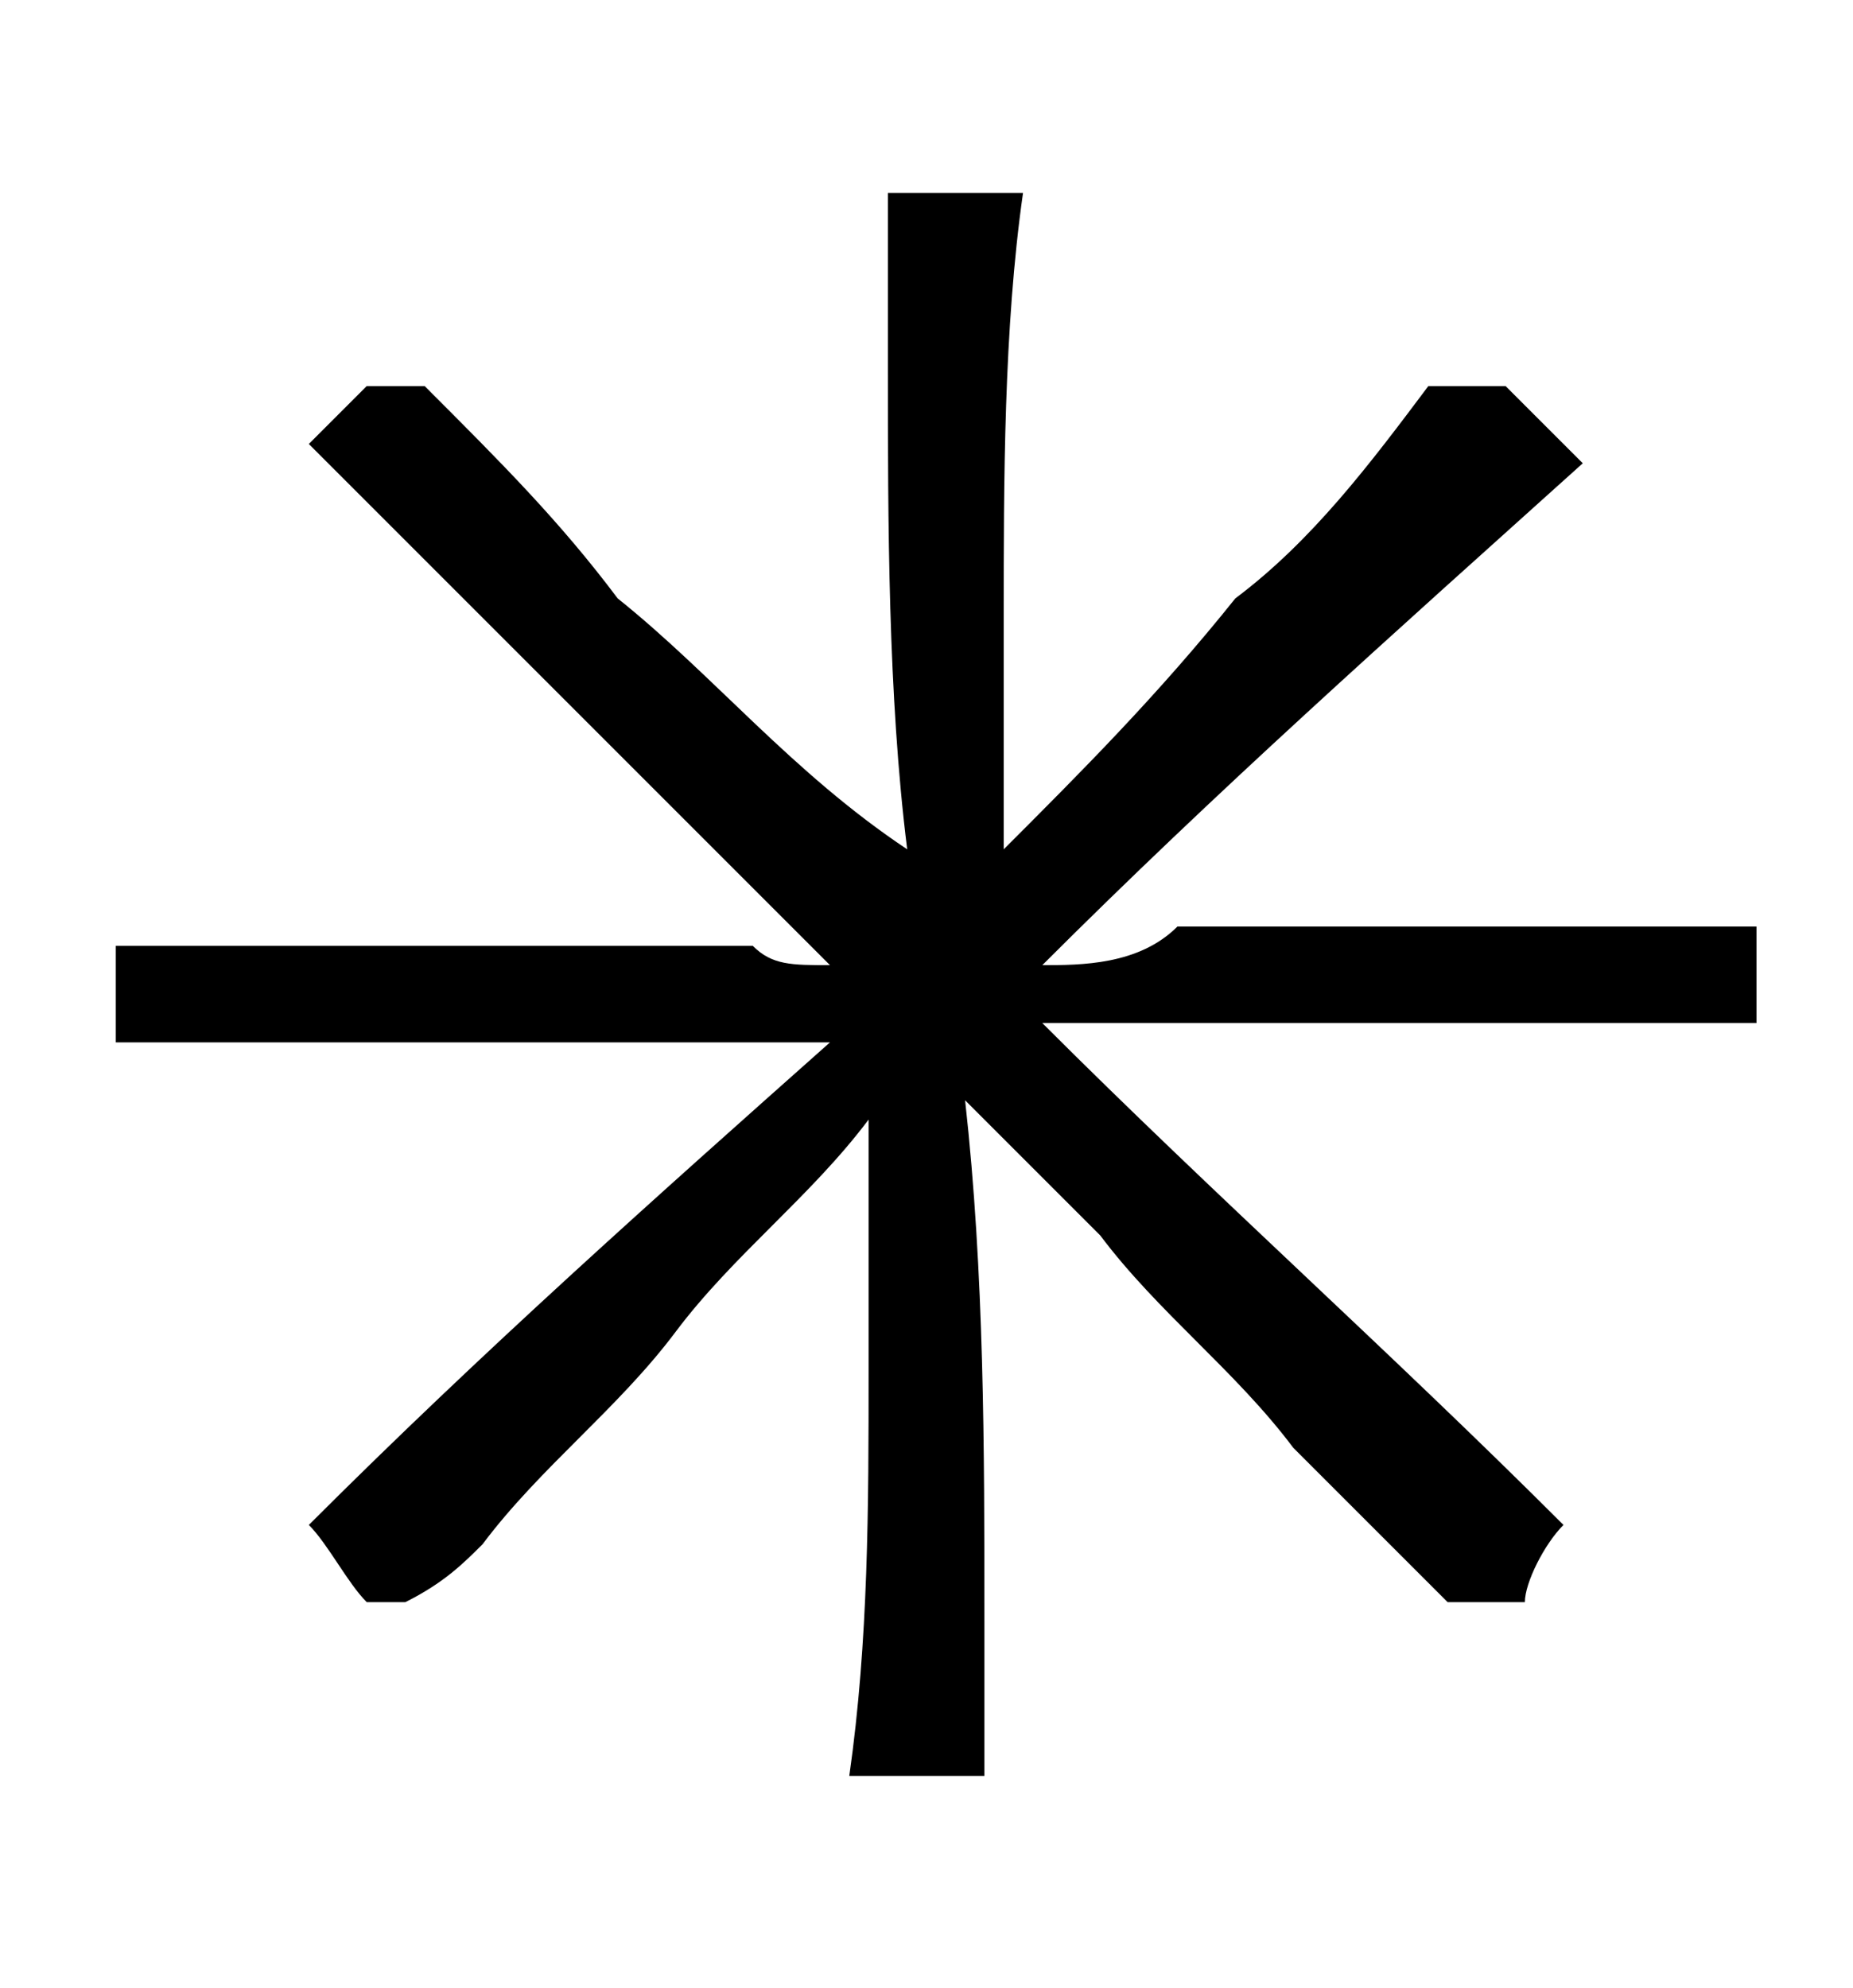 <svg enable-background="new 0 0 9.6 10.3" height="10.3" viewBox="0 0 9.6 10.3" width="9.6" xmlns="http://www.w3.org/2000/svg"><path d="m8.1 7.9c-.9-.9-1.8-1.7-2.7-2.6h.3.9.5.8.4.2.6c0-.2 0-.3 0-.5-.1 0-.1 0-.2 0-.3 0-.5 0-.8 0-.1 0-.3 0-.4 0-.2 0-.5 0-.7 0-.1 0-.3 0-.4 0-.2 0-.3 0-.5 0-.2.2-.5.2-.7.2.9-.9 1.8-1.7 2.8-2.6-.2-.2-.3-.3-.4-.4-.2 0-.2 0-.3 0 0 0 0 0-.1 0-.3.4-.6.8-1 1.1-.4.5-.8.9-1.2 1.3 0-.4 0-.8 0-1.2 0-.7 0-1.5.1-2.2-.2 0-.5 0-.7 0v.9c0 .8 0 1.7.1 2.5-.6-.4-1-.9-1.5-1.3-.3-.4-.6-.7-1-1.1-.1 0-.2 0-.2 0s0 0-.1 0c-.1.1-.2.2-.3.3.9.9 1.8 1.8 2.7 2.7-.2 0-.3 0-.4-.1-.2 0-.4 0-.6 0s-.4 0-.6 0c-.3 0-.5 0-.8 0-.2 0-.4 0-.6 0s-.5 0-.7 0v.5h.4.7.5.7.6.2.6c-.9.8-1.8 1.6-2.7 2.5.1.1.2.3.3.4h.2c.2-.1.3-.2.4-.3.3-.4.7-.7 1-1.1s.7-.7 1-1.1v1.3c0 .7 0 1.4-.1 2.1h.7c0-.3 0-.5 0-.8 0-.9 0-1.8-.1-2.7.3.3.5.5.7.7.3.4.7.7 1 1.1.3.3.5.5.8.8h.1.2.1c0-.1.1-.3.2-.4z"/></svg>